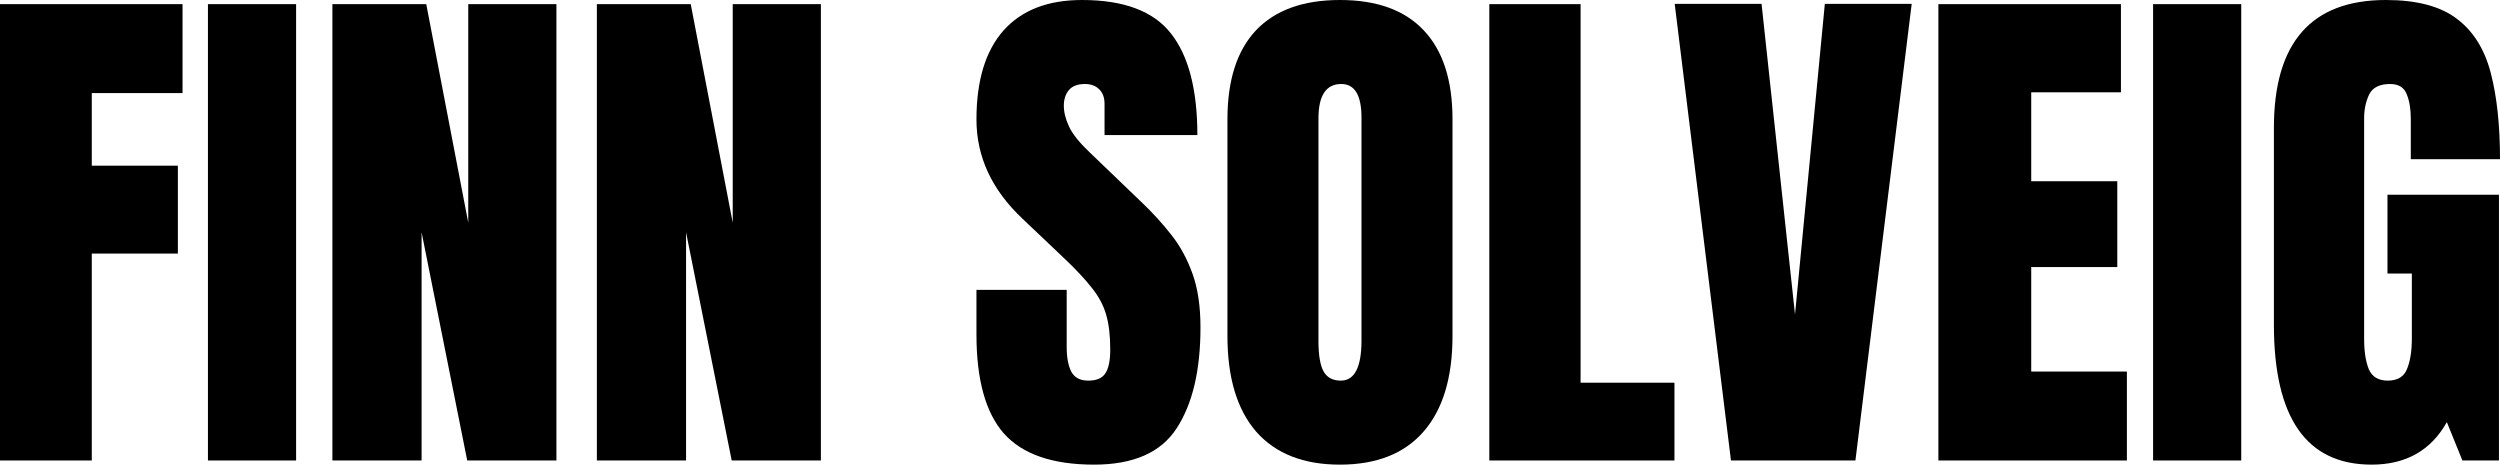 <svg width="1824" height="339" viewBox="0 0 1824 339" fill="none" xmlns="http://www.w3.org/2000/svg">
<path d="M0 335.97V3.027H133.177V67.913H66.967V120.881H129.772V185.011H66.967V335.97H0Z" fill="black"/>
<path d="M151.716 335.97V3.027H216.035V335.97H151.716Z" fill="black"/>
<path d="M242.519 335.97V3.027H310.999L341.645 162.499V3.027H405.964V335.97H340.889L307.594 169.498V335.97H242.519Z" fill="black"/>
<path d="M435.475 335.97V3.027H503.955L534.601 162.499V3.027H598.92V335.97H533.844L500.55 169.498V335.97H435.475Z" fill="black"/>
<path d="M798.307 338.997C767.914 338.997 745.97 331.43 732.475 316.296C719.107 301.162 712.423 277.074 712.423 244.032V211.495H778.255V253.113C778.255 260.806 779.39 266.859 781.66 271.273C784.056 275.561 788.155 277.705 793.956 277.705C800.01 277.705 804.172 275.939 806.442 272.408C808.838 268.877 810.036 263.076 810.036 255.004C810.036 244.789 809.027 236.276 807.009 229.466C804.992 222.53 801.46 215.972 796.416 209.792C791.497 203.486 784.624 196.172 775.796 187.848L745.907 159.472C723.584 138.411 712.423 114.323 712.423 87.209C712.423 58.833 718.981 37.204 732.097 22.322C745.339 7.441 764.446 0 789.416 0C819.936 0 841.565 8.134 854.302 24.403C867.166 40.672 873.598 65.391 873.598 98.559H805.874V75.669C805.874 71.129 804.55 67.598 801.902 65.075C799.379 62.553 795.911 61.292 791.497 61.292C786.2 61.292 782.291 62.805 779.768 65.832C777.372 68.733 776.174 72.516 776.174 77.182C776.174 81.849 777.435 86.893 779.958 92.316C782.48 97.739 787.462 103.982 794.902 111.044L833.304 147.933C840.997 155.247 848.06 163.004 854.492 171.201C860.923 179.272 866.094 188.731 870.004 199.577C873.913 210.297 875.868 223.413 875.868 238.925C875.868 270.201 870.067 294.731 858.464 312.513C846.988 330.169 826.935 338.997 798.307 338.997Z" fill="black"/>
<path d="M977.643 338.997C951.033 338.997 930.665 330.989 916.54 314.972C902.541 298.829 895.542 275.561 895.542 245.167V87.019C895.542 58.517 902.478 36.889 916.351 22.133C930.35 7.378 950.78 0 977.643 0C1004.51 0 1024.87 7.378 1038.75 22.133C1052.74 36.889 1059.74 58.517 1059.74 87.019V245.167C1059.74 275.561 1052.68 298.829 1038.56 314.972C1024.56 330.989 1004.25 338.997 977.643 338.997ZM978.21 277.705C988.299 277.705 993.344 267.931 993.344 248.383V85.884C993.344 69.489 988.426 61.292 978.589 61.292C967.491 61.292 961.942 69.678 961.942 86.452V248.762C961.942 259.103 963.203 266.544 965.725 271.084C968.247 275.498 972.409 277.705 978.21 277.705Z" fill="black"/>
<path d="M1086.61 335.97V3.027H1153.19V279.218H1221.68V335.97H1086.61Z" fill="black"/>
<path d="M1262.91 335.97L1221.86 2.838H1285.24L1309.64 229.466L1331.4 2.838H1394.77L1353.72 335.97H1262.91Z" fill="black"/>
<path d="M1414.25 335.97V3.027H1547.43V67.345H1481.98V132.231H1544.78V194.848H1481.98V271.084H1551.78V335.97H1414.25Z" fill="black"/>
<path d="M1570.89 335.97V3.027H1635.21V335.97H1570.89Z" fill="black"/>
<path d="M1730.36 338.997C1682.81 338.997 1659.04 304.946 1659.04 236.844V93.262C1659.04 31.087 1686.28 0 1740.76 0C1763.21 0 1780.43 4.54 1792.41 13.62C1804.39 22.575 1812.65 35.691 1817.19 52.968C1821.73 70.246 1824 91.307 1824 116.152H1758.92V86.641C1758.92 79.452 1757.92 73.462 1755.9 68.67C1754.01 63.751 1749.97 61.292 1743.79 61.292C1736.1 61.292 1730.99 63.877 1728.47 69.048C1726.07 74.219 1724.87 79.894 1724.87 86.073V247.437C1724.87 256.392 1726.01 263.706 1728.28 269.381C1730.67 274.931 1735.28 277.705 1742.09 277.705C1749.15 277.705 1753.82 274.931 1756.09 269.381C1758.48 263.706 1759.68 256.266 1759.68 247.059V199.577H1741.9V142.068H1823.24V335.97H1796.57L1785.22 307.973C1773.62 328.655 1755.33 338.997 1730.36 338.997Z" fill="black"/>
</svg>
